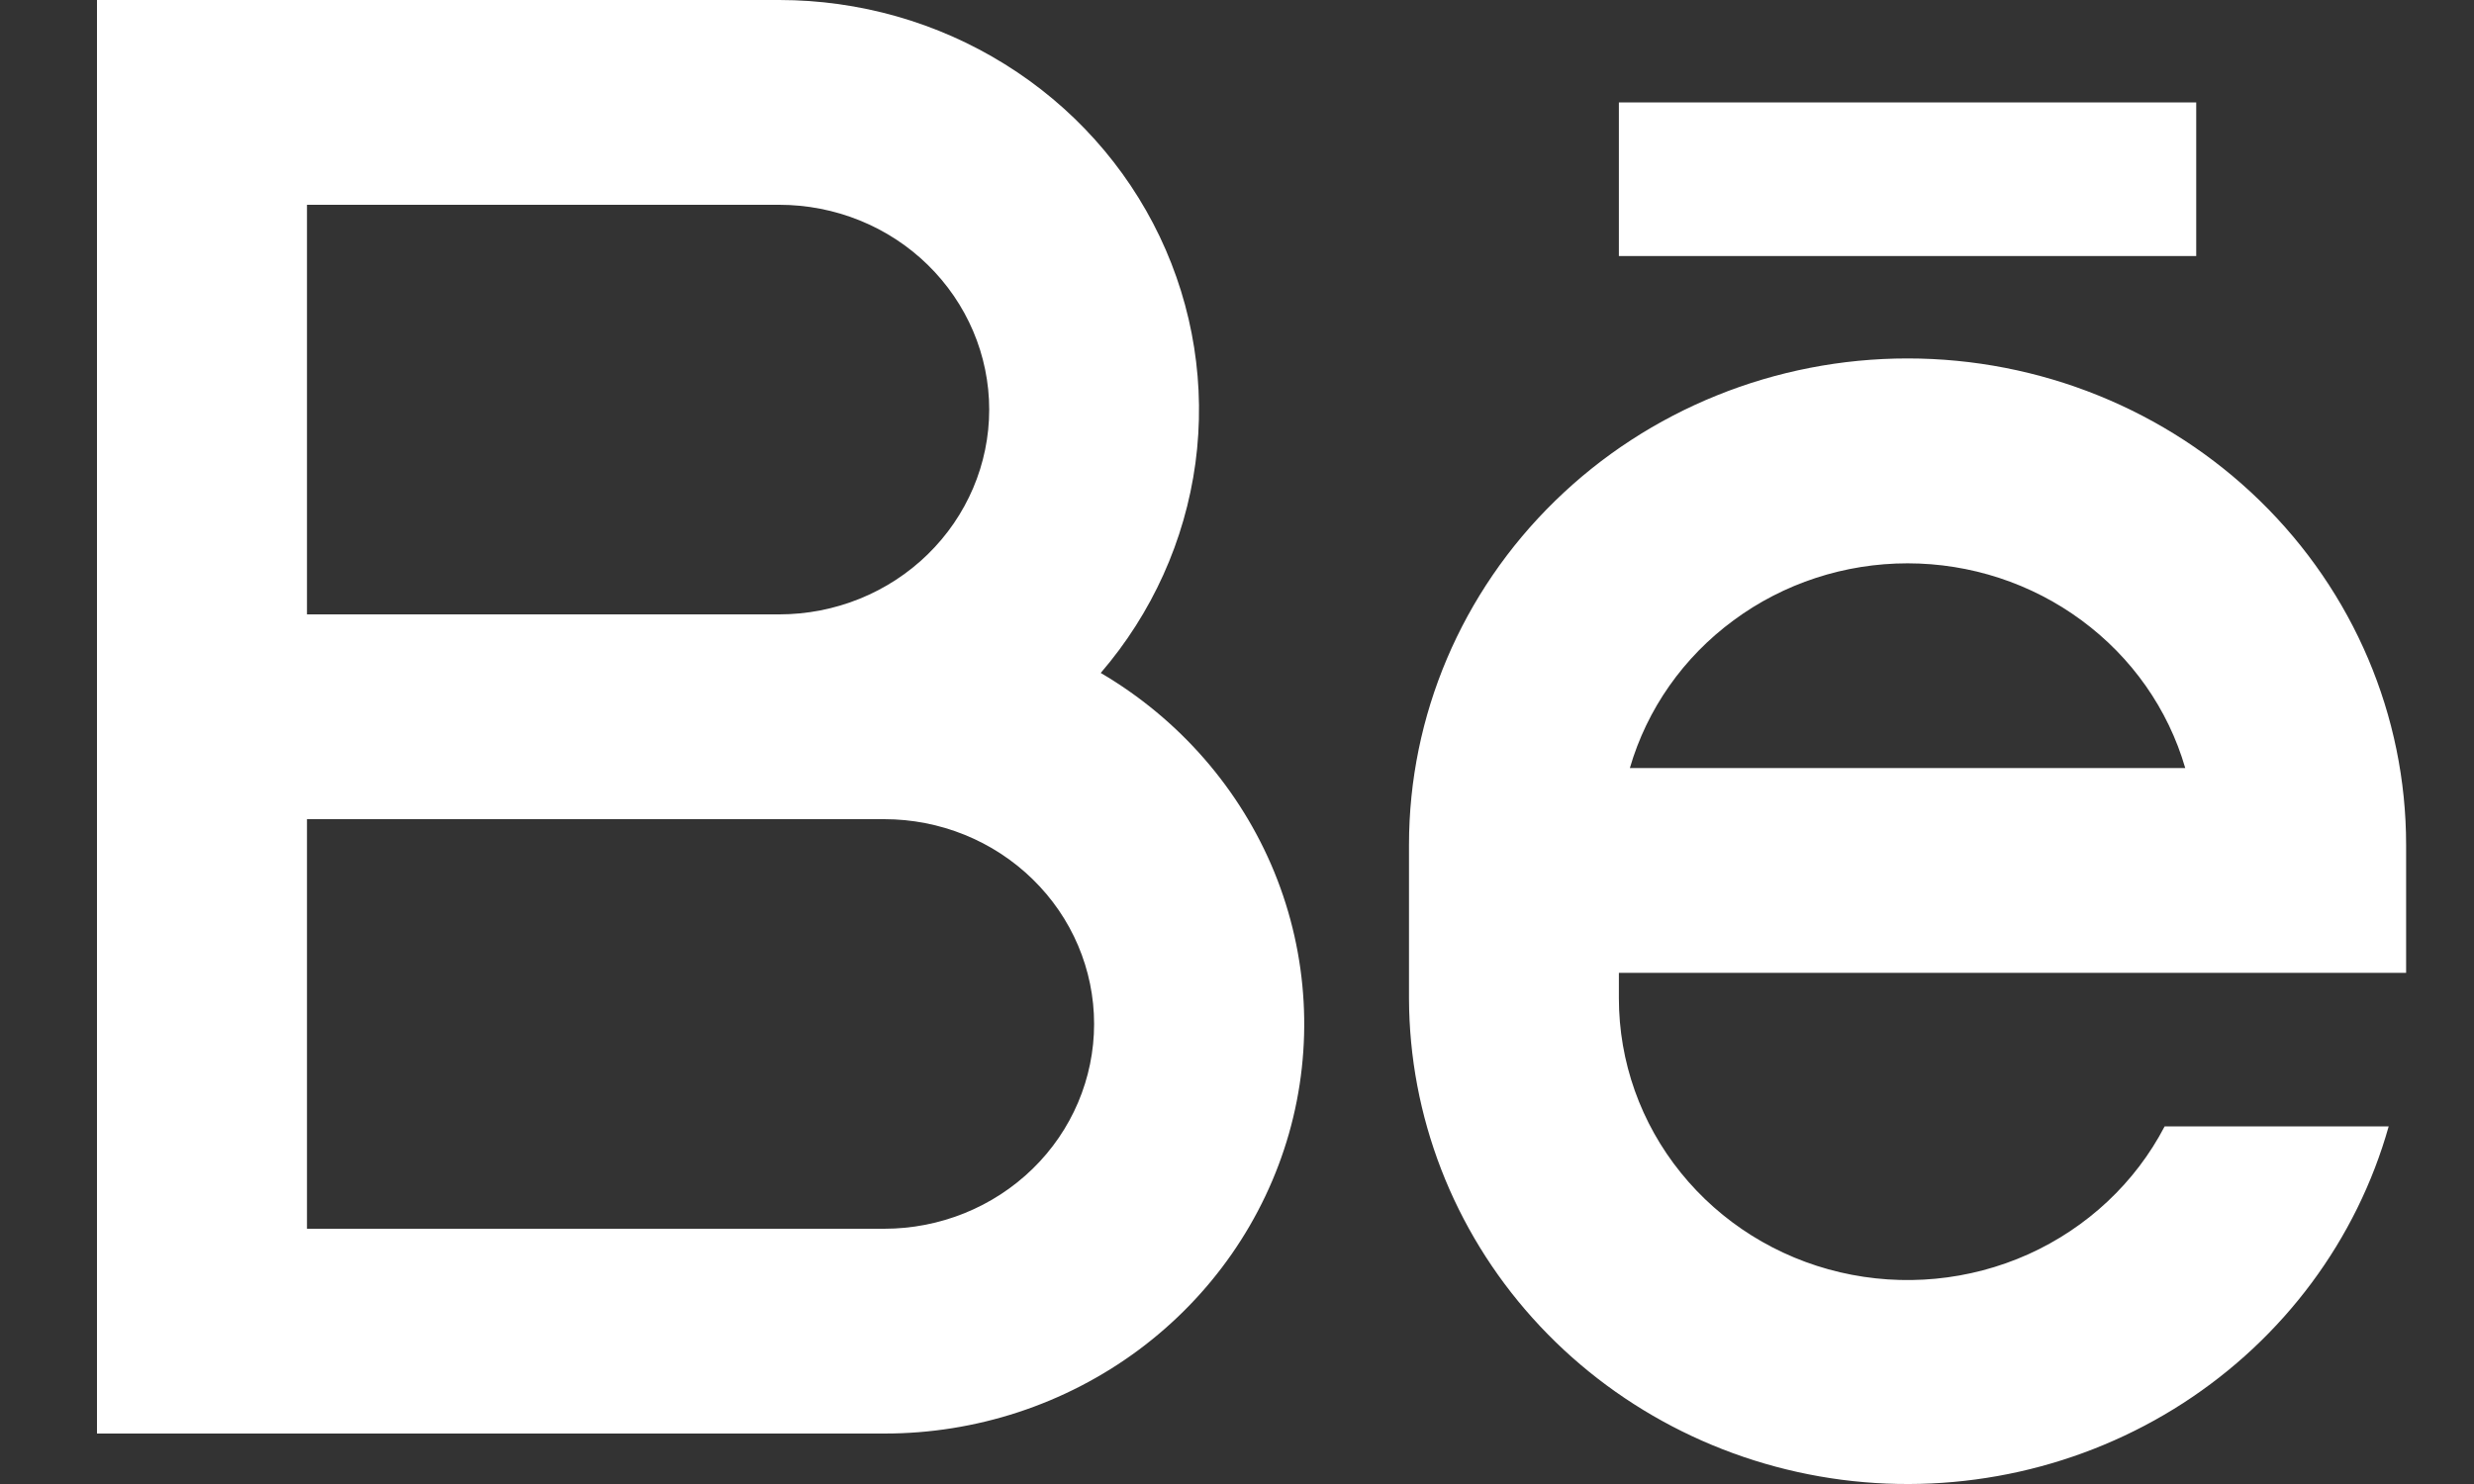 <svg xmlns="http://www.w3.org/2000/svg" width="25.0" height="15.0" viewBox="0.0 0.0 25.0 15.0" fill="none">
<rect x="0.0" y="0.0" width="25.0" height="15.0" fill="#333333" stroke="none"/>
<path d="M7.874 6.21C8.437 6.21 8.977 5.992 9.374 5.604C9.772 5.216 9.996 4.689 9.996 4.14C9.996 3.591 9.772 3.065 9.374 2.676C8.977 2.288 8.437 2.07 7.874 2.07H3.102V6.21H7.874ZM8.935 8.28H3.102V12.42H8.935C9.498 12.42 10.037 12.202 10.435 11.814C10.833 11.426 11.056 10.899 11.056 10.35C11.056 9.801 10.833 9.275 10.435 8.887C10.037 8.498 9.498 8.28 8.935 8.28ZM11.123 6.802C11.918 7.269 12.534 7.977 12.878 8.817C13.221 9.658 13.273 10.586 13.025 11.458C12.776 12.33 12.242 13.099 11.503 13.647C10.765 14.194 9.863 14.491 8.935 14.49H0.98V0H7.874C8.682 9.15596e-05 9.473 0.225 10.154 0.649C10.835 1.072 11.378 1.677 11.719 2.391C12.06 3.106 12.185 3.9 12.08 4.681C11.974 5.463 11.642 6.199 11.123 6.802ZM16.359 1.035H22.193V2.588H16.359V1.035ZM24.314 9.833H16.359V10.091C16.359 10.731 16.579 11.352 16.985 11.854C17.39 12.356 17.957 12.711 18.594 12.86C19.231 13.009 19.901 12.945 20.496 12.678C21.091 12.41 21.577 11.955 21.874 11.385H24.138C23.815 12.532 23.076 13.526 22.06 14.183C21.043 14.84 19.817 15.114 18.609 14.957C17.401 14.799 16.292 14.219 15.488 13.324C14.685 12.43 14.241 11.281 14.238 10.091V8.539C14.238 7.235 14.769 5.985 15.714 5.063C16.658 4.141 17.94 3.623 19.276 3.623C20.612 3.623 21.893 4.141 22.838 5.063C23.783 5.985 24.314 7.235 24.314 8.539V9.833ZM22.082 7.763C21.909 7.167 21.541 6.643 21.034 6.27C20.528 5.896 19.91 5.694 19.276 5.694C18.641 5.694 18.024 5.896 17.518 6.27C17.011 6.643 16.643 7.167 16.47 7.763H22.082Z" fill="white" />
</svg>